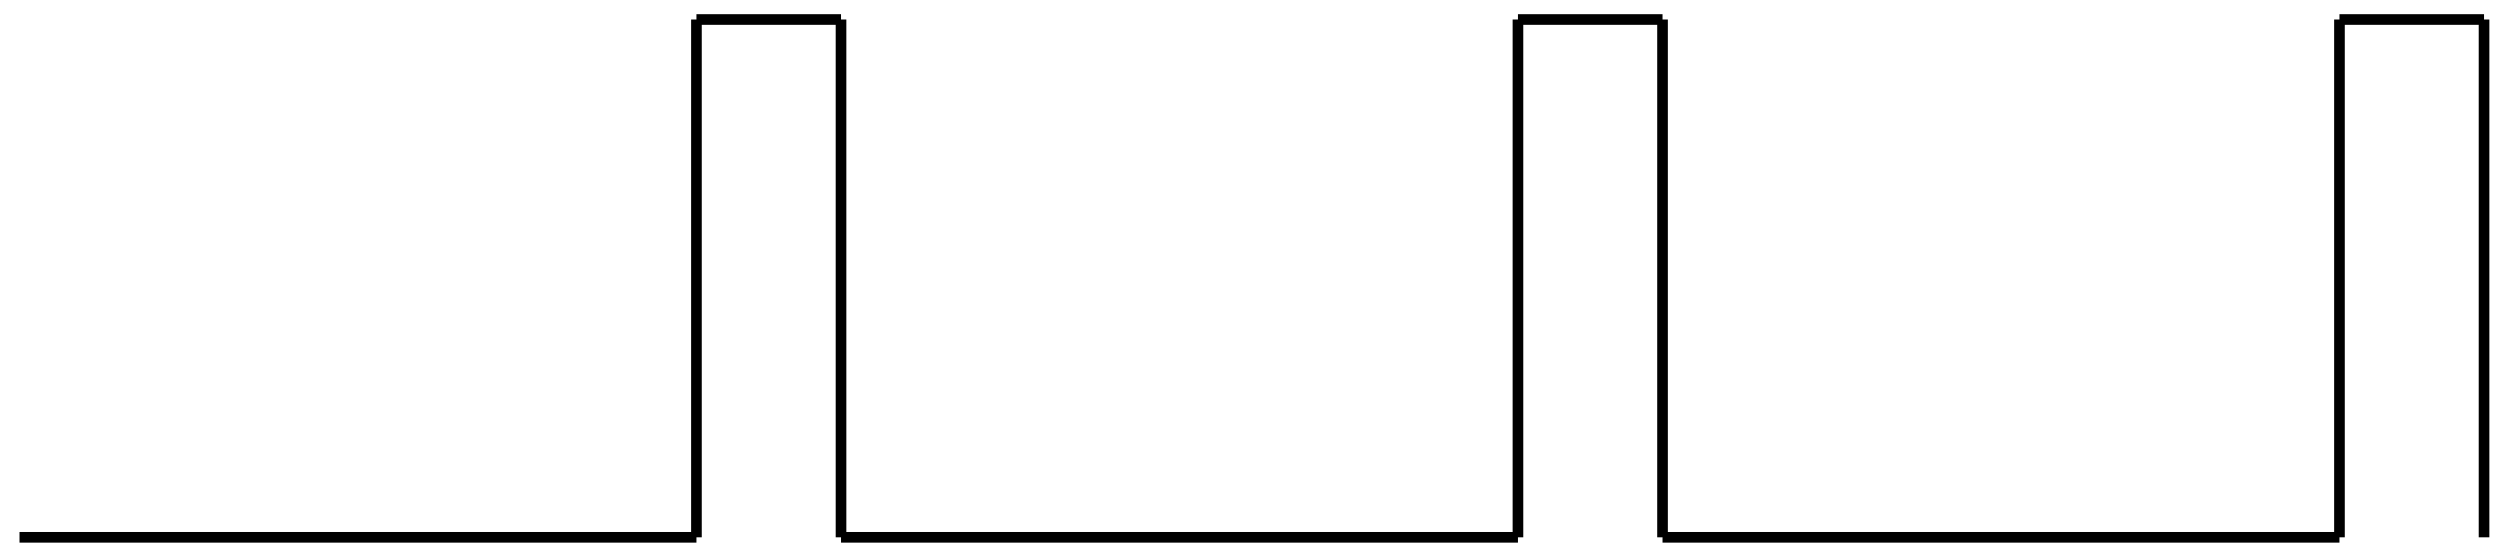 <svg height="156" viewBox="0 0 704.899 156" width="704.899" xmlns="http://www.w3.org/2000/svg"><g fill="none" stroke="#000" stroke-width="3"><path d="m5.5 151.5h190.868"/><path d="m196.368 151.5v-146"/><path d="m196.368 5.5h40.765"/><path d="m237.133 5.5v146"/><path d="m237.133 151.5h190.868"/><path d="m428.001 151.5v-146"/><path d="m428.001 5.5h40.765"/><path d="m468.766 5.5v146"/><path d="m468.766 151.5h190.868"/><path d="m659.634 151.5v-146"/><path d="m659.634 5.5h40.765"/><path d="m700.399 5.5v146"/></g></svg>